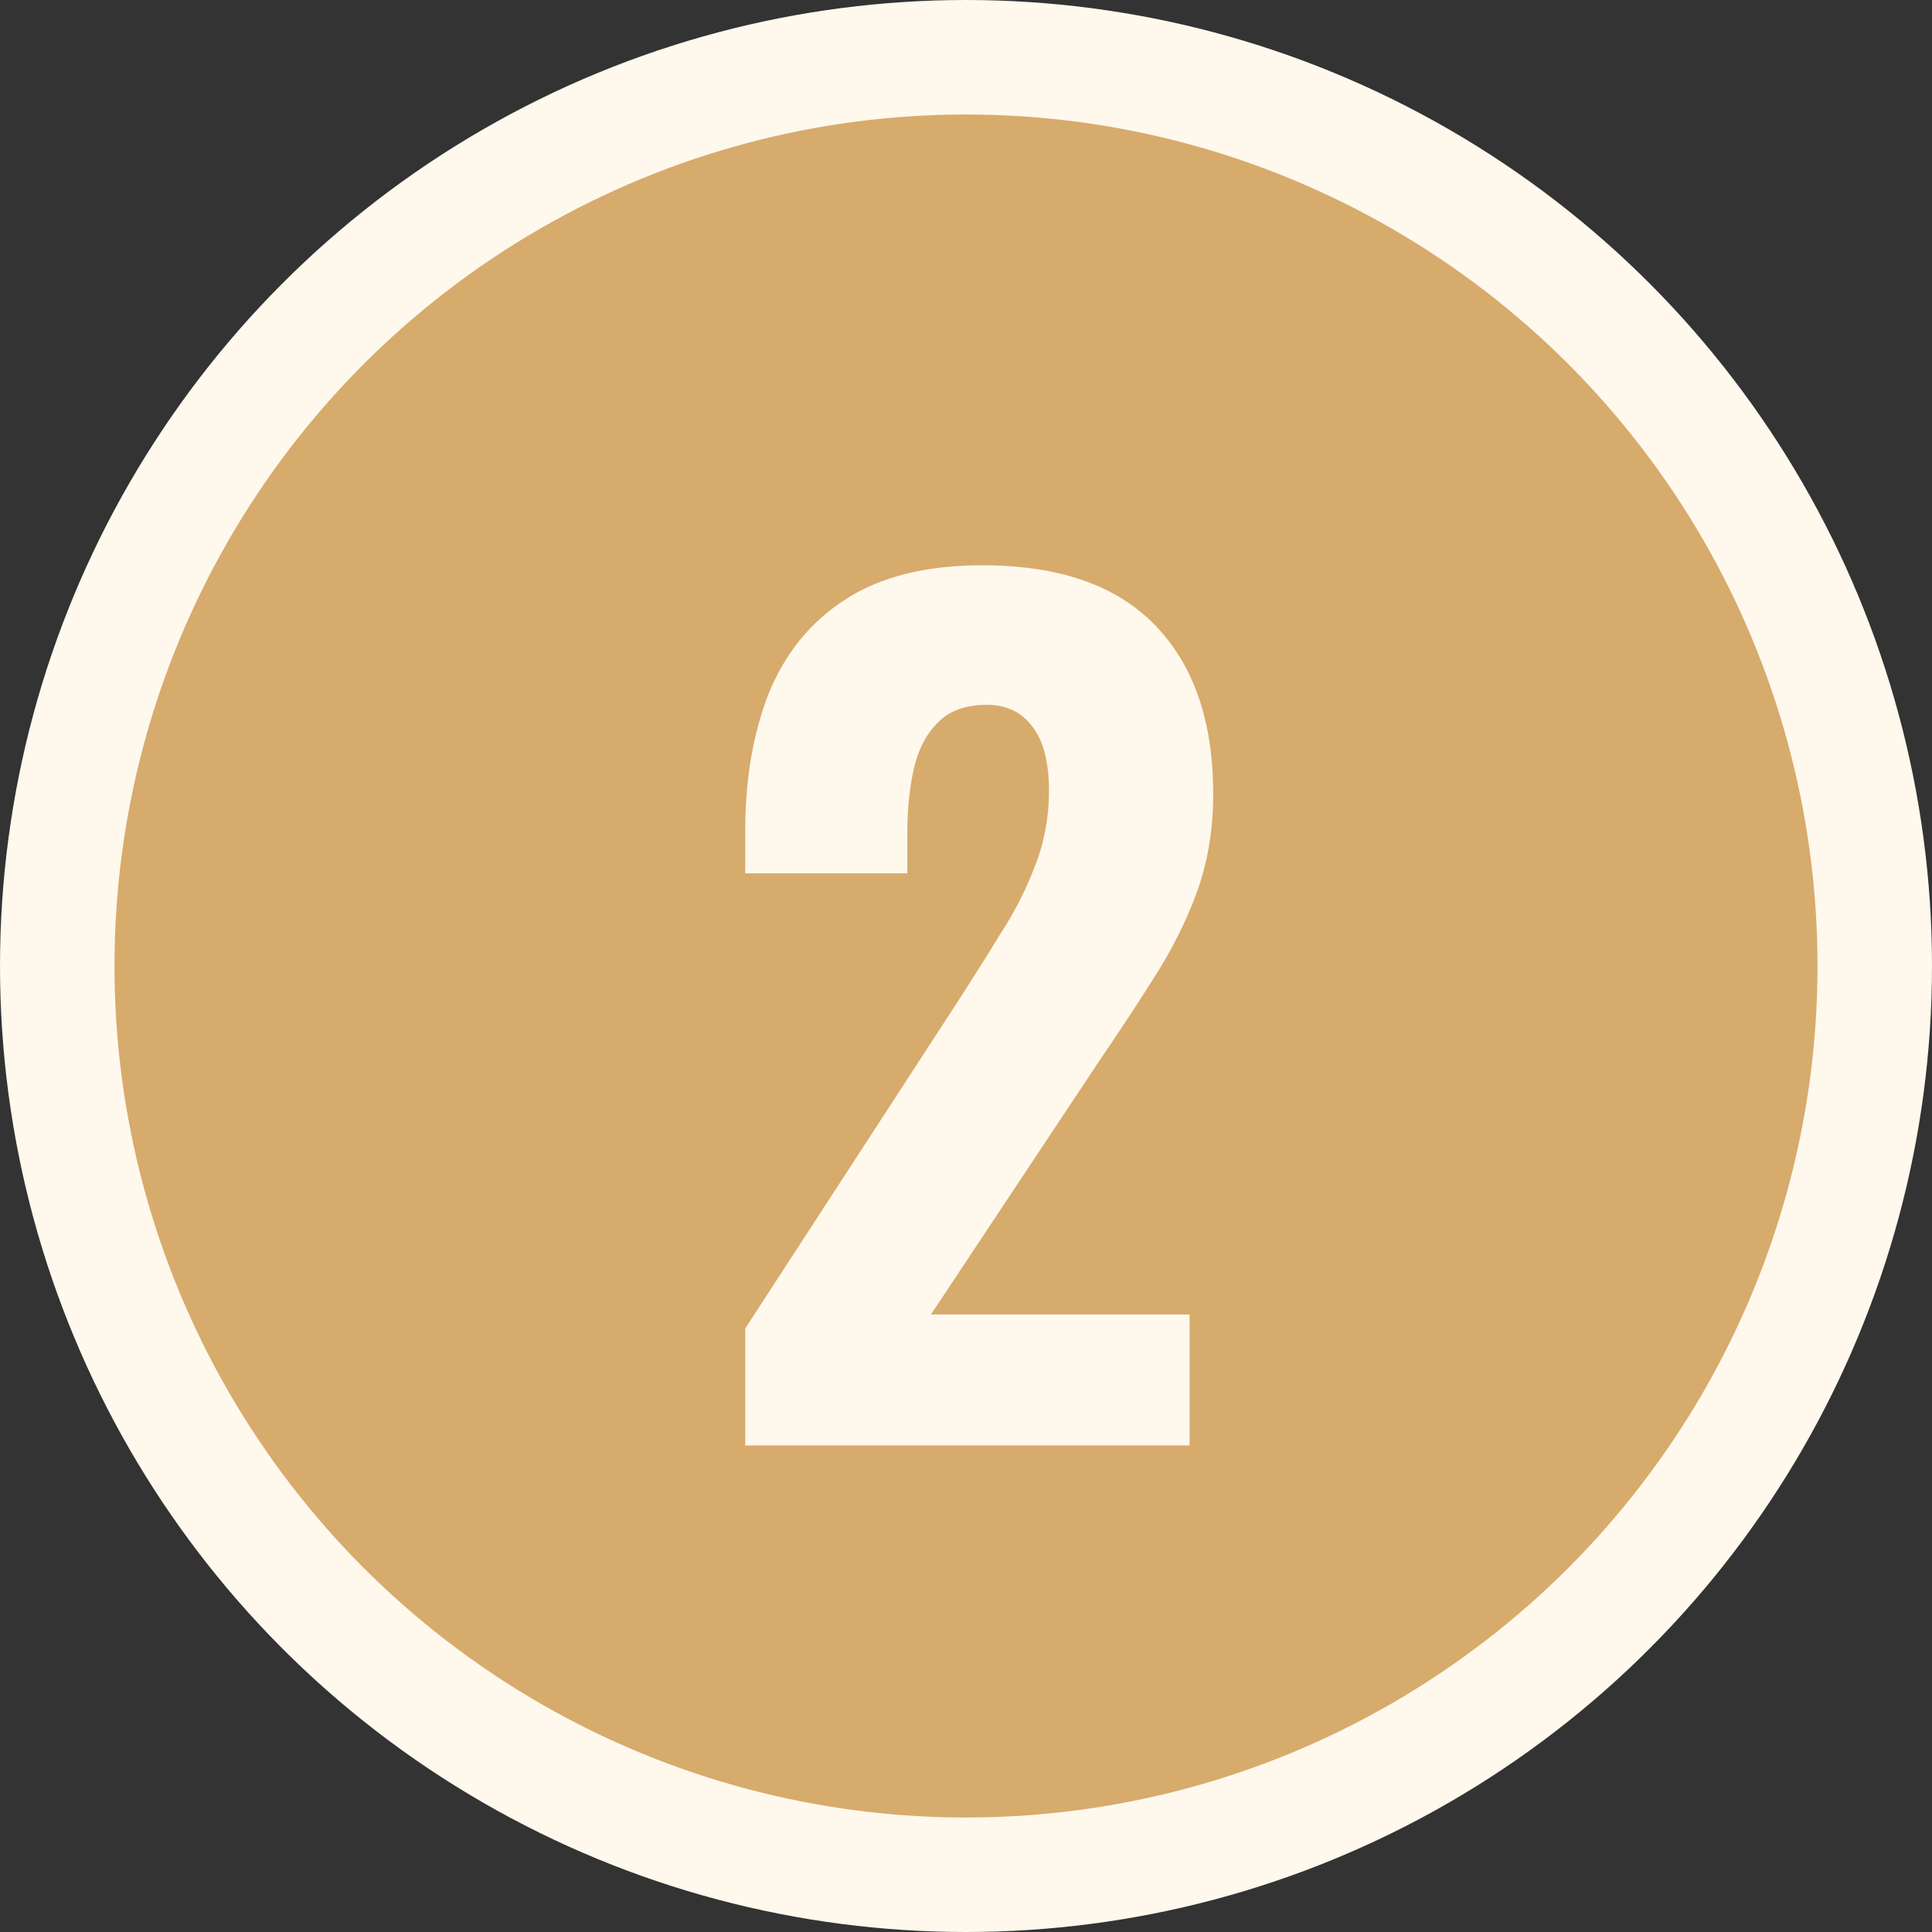 <?xml version="1.0" encoding="UTF-8"?> <svg xmlns="http://www.w3.org/2000/svg" width="135" height="135" viewBox="0 0 135 135" fill="none"><rect x="0" y="0" width="135" height="135" fill="#333333" stroke="none"/><circle cx="67.5" cy="67.5" r="63.5" fill="#D7AB6C" stroke="#FEF8ED" stroke-width="8"></circle><path d="M52.075 101V92.825L66.85 70.1C67.95 68.4 68.975 66.775 69.925 65.225C70.925 63.675 71.725 62.1 72.325 60.5C72.975 58.85 73.3 57.1 73.3 55.25C73.3 53.3 72.925 51.825 72.175 50.825C71.425 49.775 70.35 49.25 68.95 49.25C67.45 49.25 66.3 49.675 65.5 50.525C64.7 51.325 64.15 52.4 63.85 53.75C63.55 55.1 63.4 56.575 63.4 58.175V61.025H52.075V58.025C52.075 54.425 52.625 51.225 53.725 48.425C54.875 45.625 56.65 43.45 59.05 41.9C61.5 40.3 64.7 39.5 68.65 39.5C74 39.5 78.025 40.9 80.725 43.7C83.425 46.5 84.775 50.425 84.775 55.475C84.775 57.925 84.4 60.2 83.65 62.3C82.9 64.35 81.9 66.35 80.65 68.3C79.45 70.2 78.15 72.175 76.75 74.225L65.05 91.85H83.125V101H52.075Z" fill="#FEF8ED"></path></svg> 